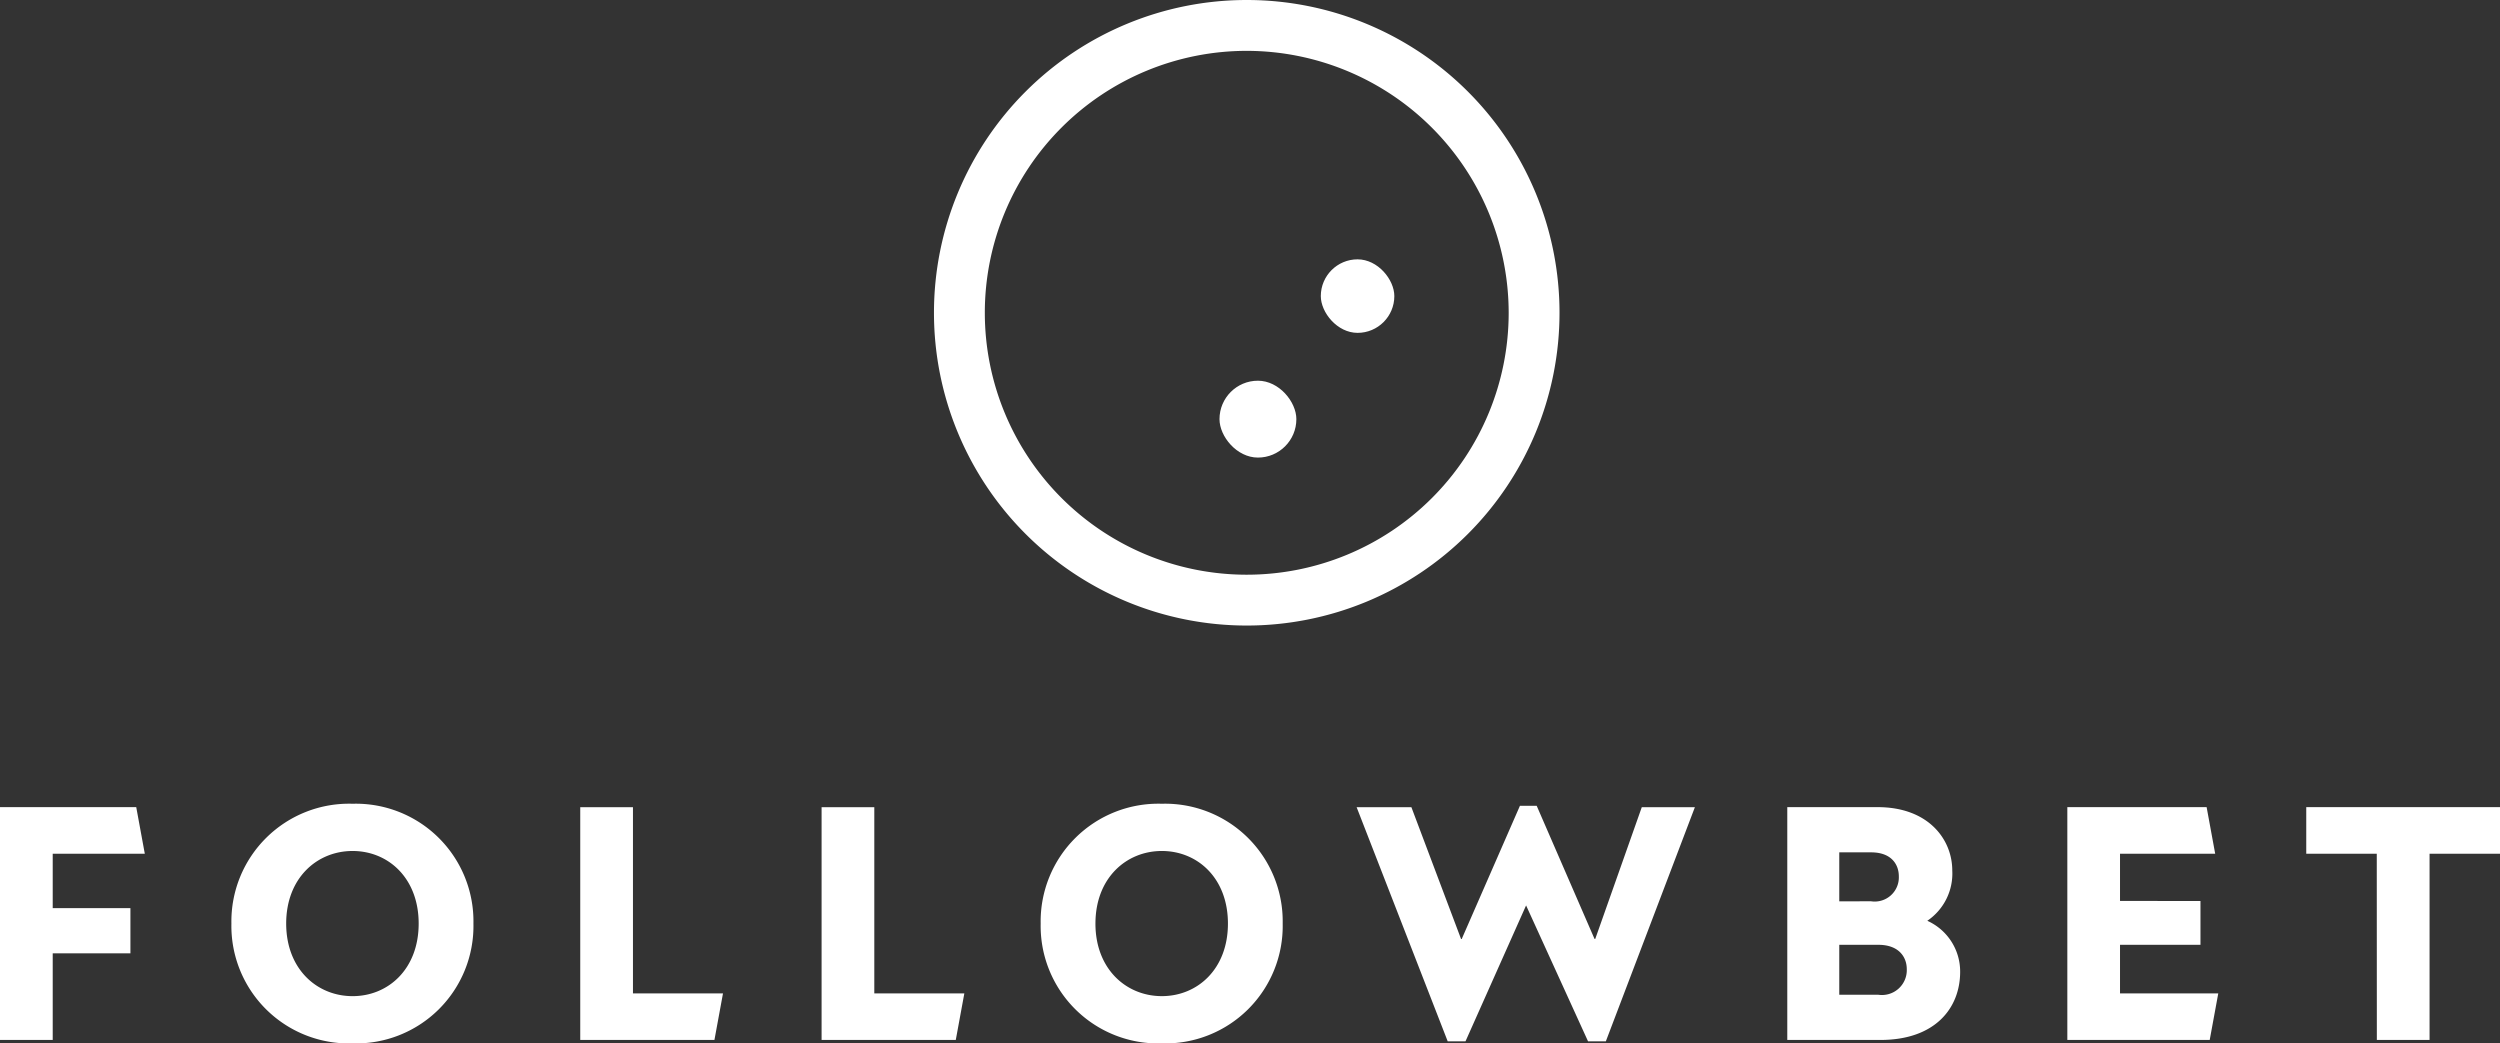<svg xmlns="http://www.w3.org/2000/svg" width="230.2" height="96.073" viewBox="0 0 230.2 96.073">
  <rect x="0" y="0" width="230.2" height="96.073" fill="#333333" stroke="none"/>
  <g id="FB_logo_NEG_Centered" data-name="FB logo NEG Centered" transform="translate(-1023.04 -4191.62)">
    <path id="Path_3820" data-name="Path 3820" d="M-144.96-5.85h4.854v-7.975h7.155v-4.161h-7.155V-23h8.479l-.788-4.287H-144.96Zm32.467.315a10.812,10.812,0,0,0,11.127-11.032A10.831,10.831,0,0,0-112.493-27.6a10.839,10.839,0,0,0-11.159,11.032A10.82,10.82,0,0,0-112.493-5.535Zm-6.115-11.032c0-4.192,2.837-6.683,6.115-6.683s6.084,2.49,6.084,6.683-2.805,6.683-6.084,6.683S-118.608-12.375-118.608-16.568ZM-91.531-5.85h12.356l.788-4.287h-8.29V-27.285h-4.854Zm22.223,0h12.356l.788-4.287h-8.29V-27.285h-4.854Zm31.332.315A10.812,10.812,0,0,0-26.85-16.568,10.831,10.831,0,0,0-37.977-27.6,10.839,10.839,0,0,0-49.135-16.568,10.82,10.82,0,0,0-37.977-5.535Zm-6.115-11.032c0-4.192,2.837-6.683,6.115-6.683s6.084,2.49,6.084,6.683S-34.7-9.885-37.977-9.885-44.092-12.375-44.092-16.568ZM-11.656-5.724h1.639l5.579-12.514L1.267-5.724H2.906l8.2-21.561H6.216L1.929-15.149H1.866L-3.461-27.411H-5.005l-5.359,12.262h-.063L-15-27.285h-5.043ZM19.613-5.85h8.574c5.075,0,7.344-2.963,7.344-6.273a5.121,5.121,0,0,0-3.026-4.7,5.247,5.247,0,0,0,2.3-4.634c0-2.837-2.175-5.831-6.872-5.831H19.613ZM24.4-10.011v-4.6H28c1.923,0,2.616,1.166,2.616,2.238A2.29,2.29,0,0,1,28-10.011Zm0-8.605v-4.508h2.931c1.891,0,2.553,1.135,2.553,2.206a2.225,2.225,0,0,1-2.553,2.3ZM45.4-5.85H58.51l.788-4.287H50.251v-4.476h7.408v-4.035H50.251V-23h8.763l-.788-4.287H45.4Zm28.5,0h4.854V-23H85.24v-4.287H67.4V-23h6.493Z" transform="translate(1168 4293.229)" fill="#fff"/>
    <g id="Group_7904" data-name="Group 7904" transform="translate(7.66)">
      <g id="Group_7250" data-name="Group 7250" transform="translate(1101.38 4191.62)">
        <path id="Ellipse_230" data-name="Ellipse 230" d="M28.8,4.683A24.118,24.118,0,1,0,52.919,28.8,24.145,24.145,0,0,0,28.8,4.683M28.8,0A28.8,28.8,0,1,1,0,28.8,28.8,28.8,0,0,1,28.8,0Z" transform="translate(0 0)" fill="#fff"/>
      </g>
      <rect id="Rectangle_4423" data-name="Rectangle 4423" width="6.77" height="6.77" rx="3.385" transform="translate(1137 4215.5)" fill="#fff"/>
      <rect id="Rectangle_4424" data-name="Rectangle 4424" width="7.078" height="7.078" rx="3.539" transform="translate(1127.671 4226.676)" fill="#fff"/>
    </g>
  </g>
</svg>
